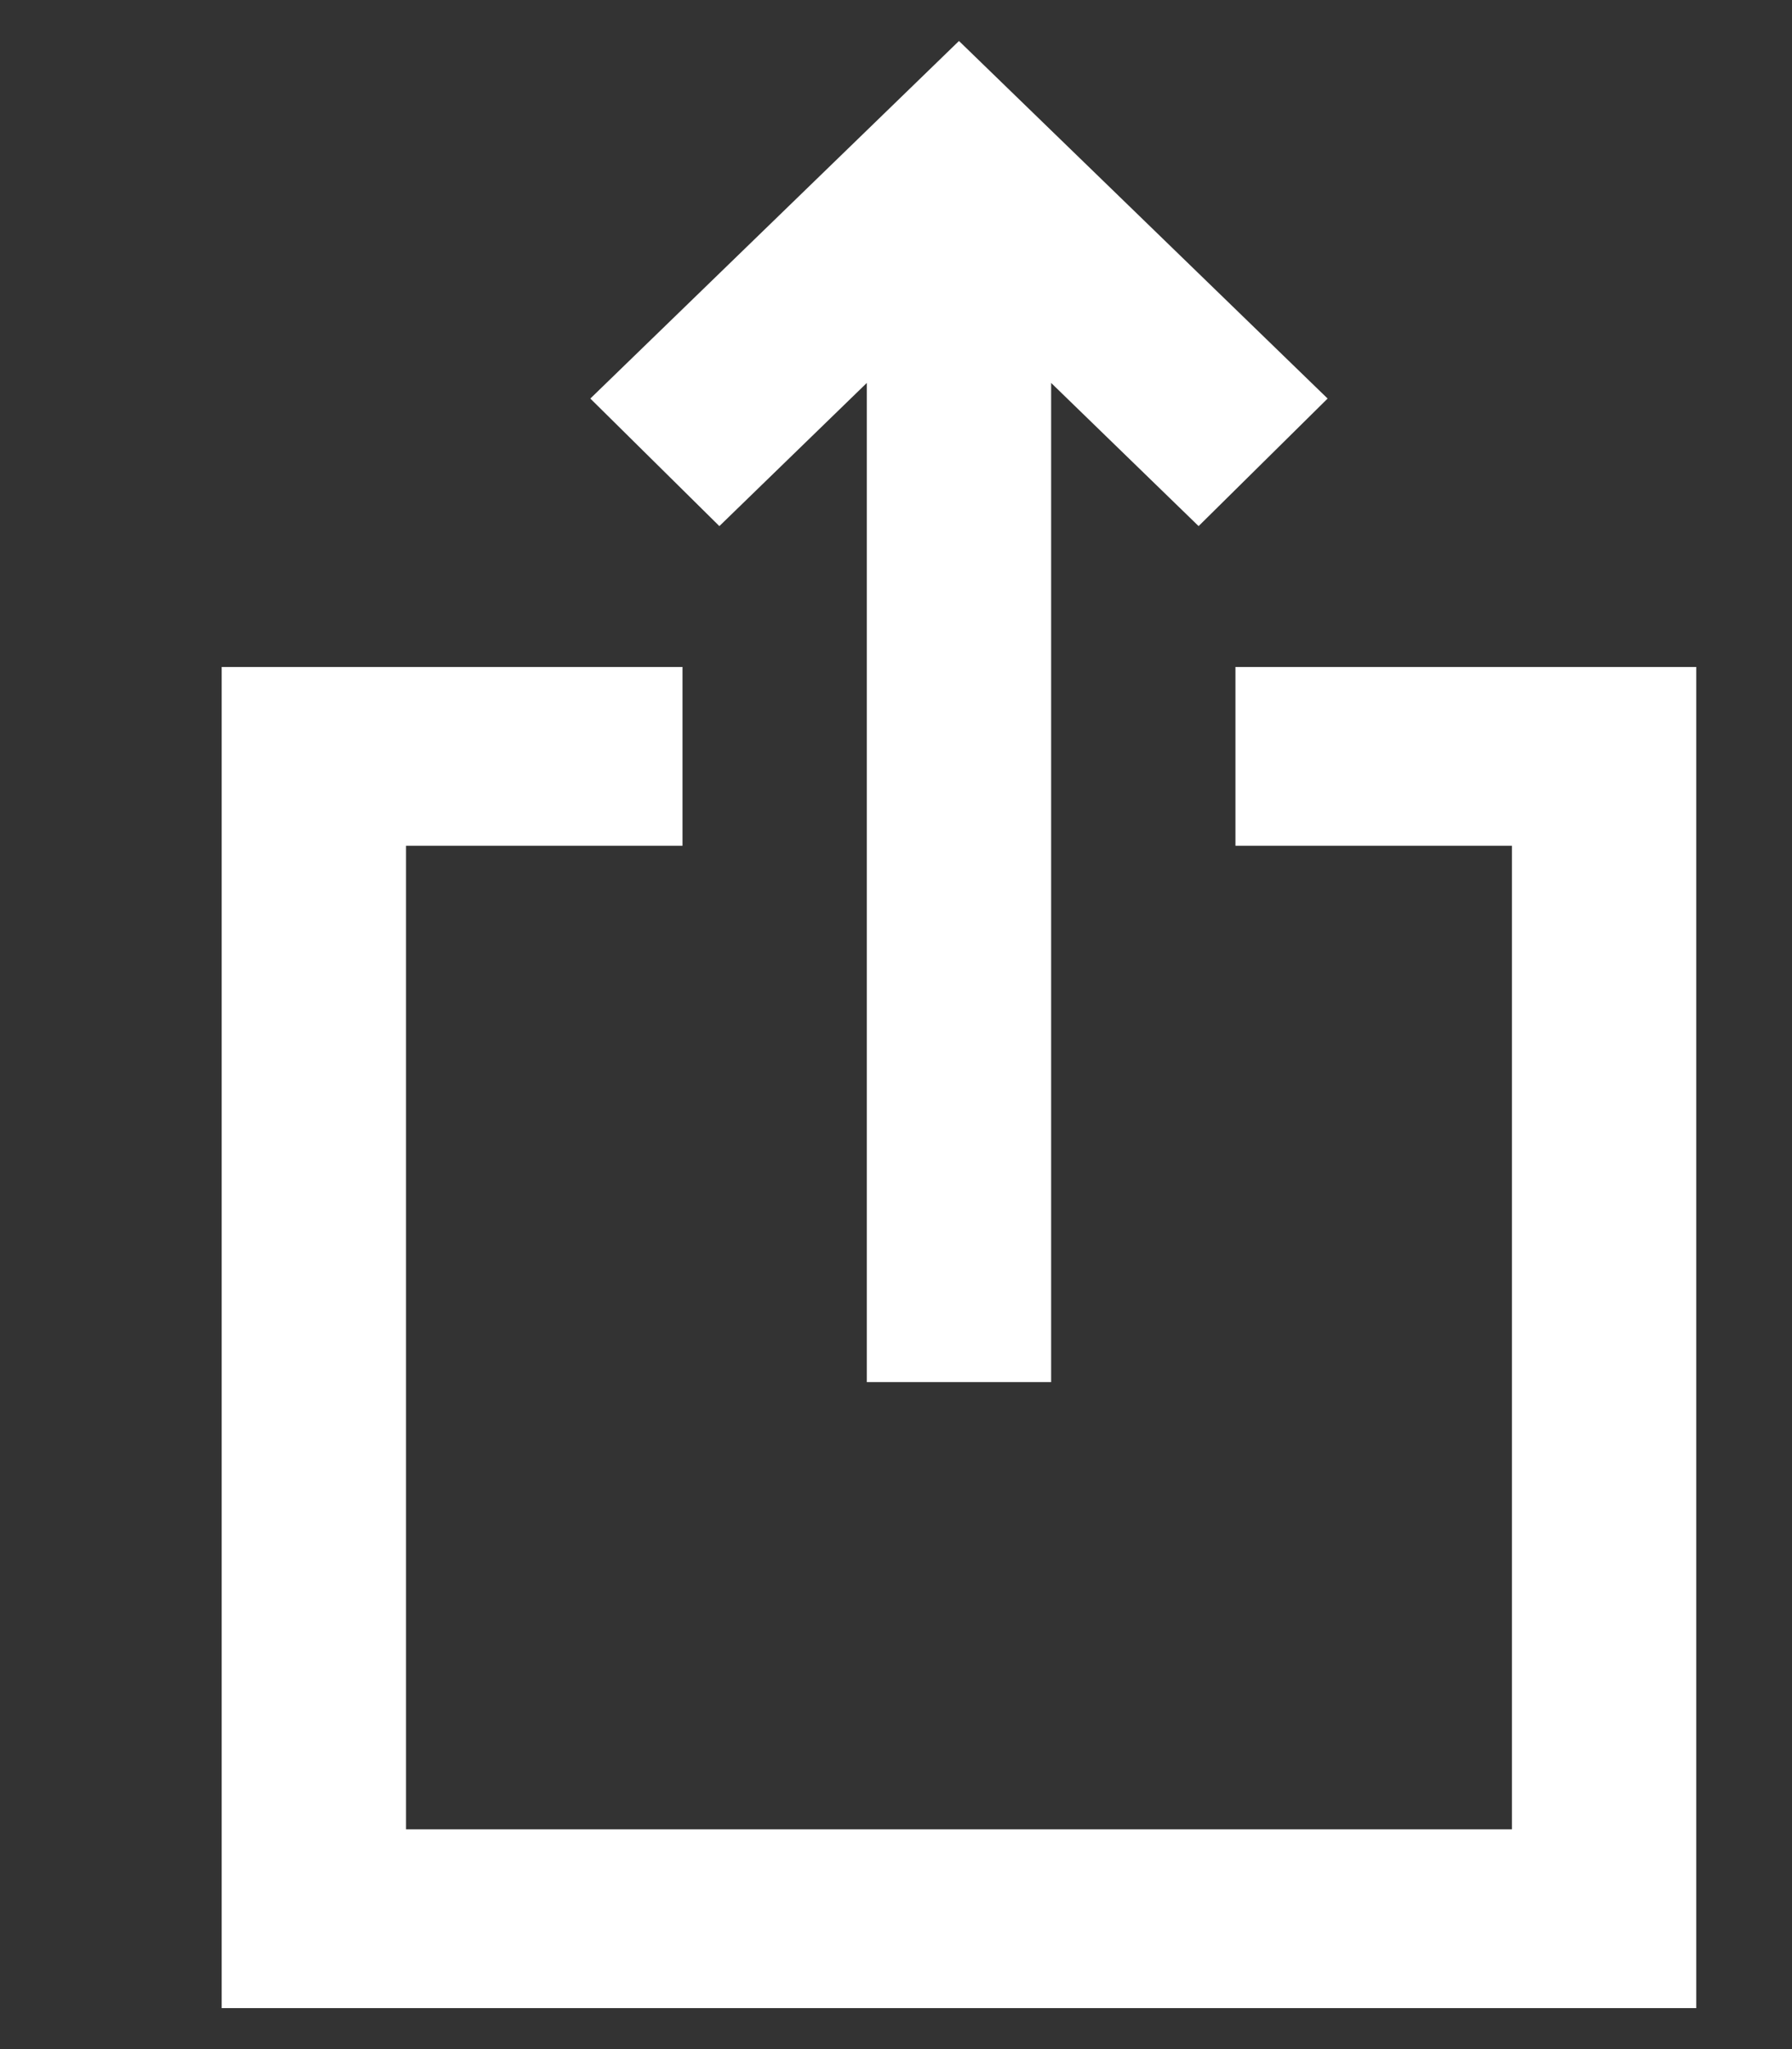 <svg width="7" height="8" viewBox="0 0 7 8" fill="none" xmlns="http://www.w3.org/2000/svg">
<rect x="0" y="0" width="7" height="8" fill="#333333" stroke="none"/>
<path d="M3.386 5.396V1.495L2.81 2.054L2.306 1.556L3.746 0.16L5.186 1.556L4.682 2.054L4.106 1.495V5.396H3.386ZM0.866 7.84V2.604H2.666V3.302H1.586V7.142H5.906V3.302H4.826V2.604H6.626V7.84H0.866Z" fill="white"/>
</svg>
